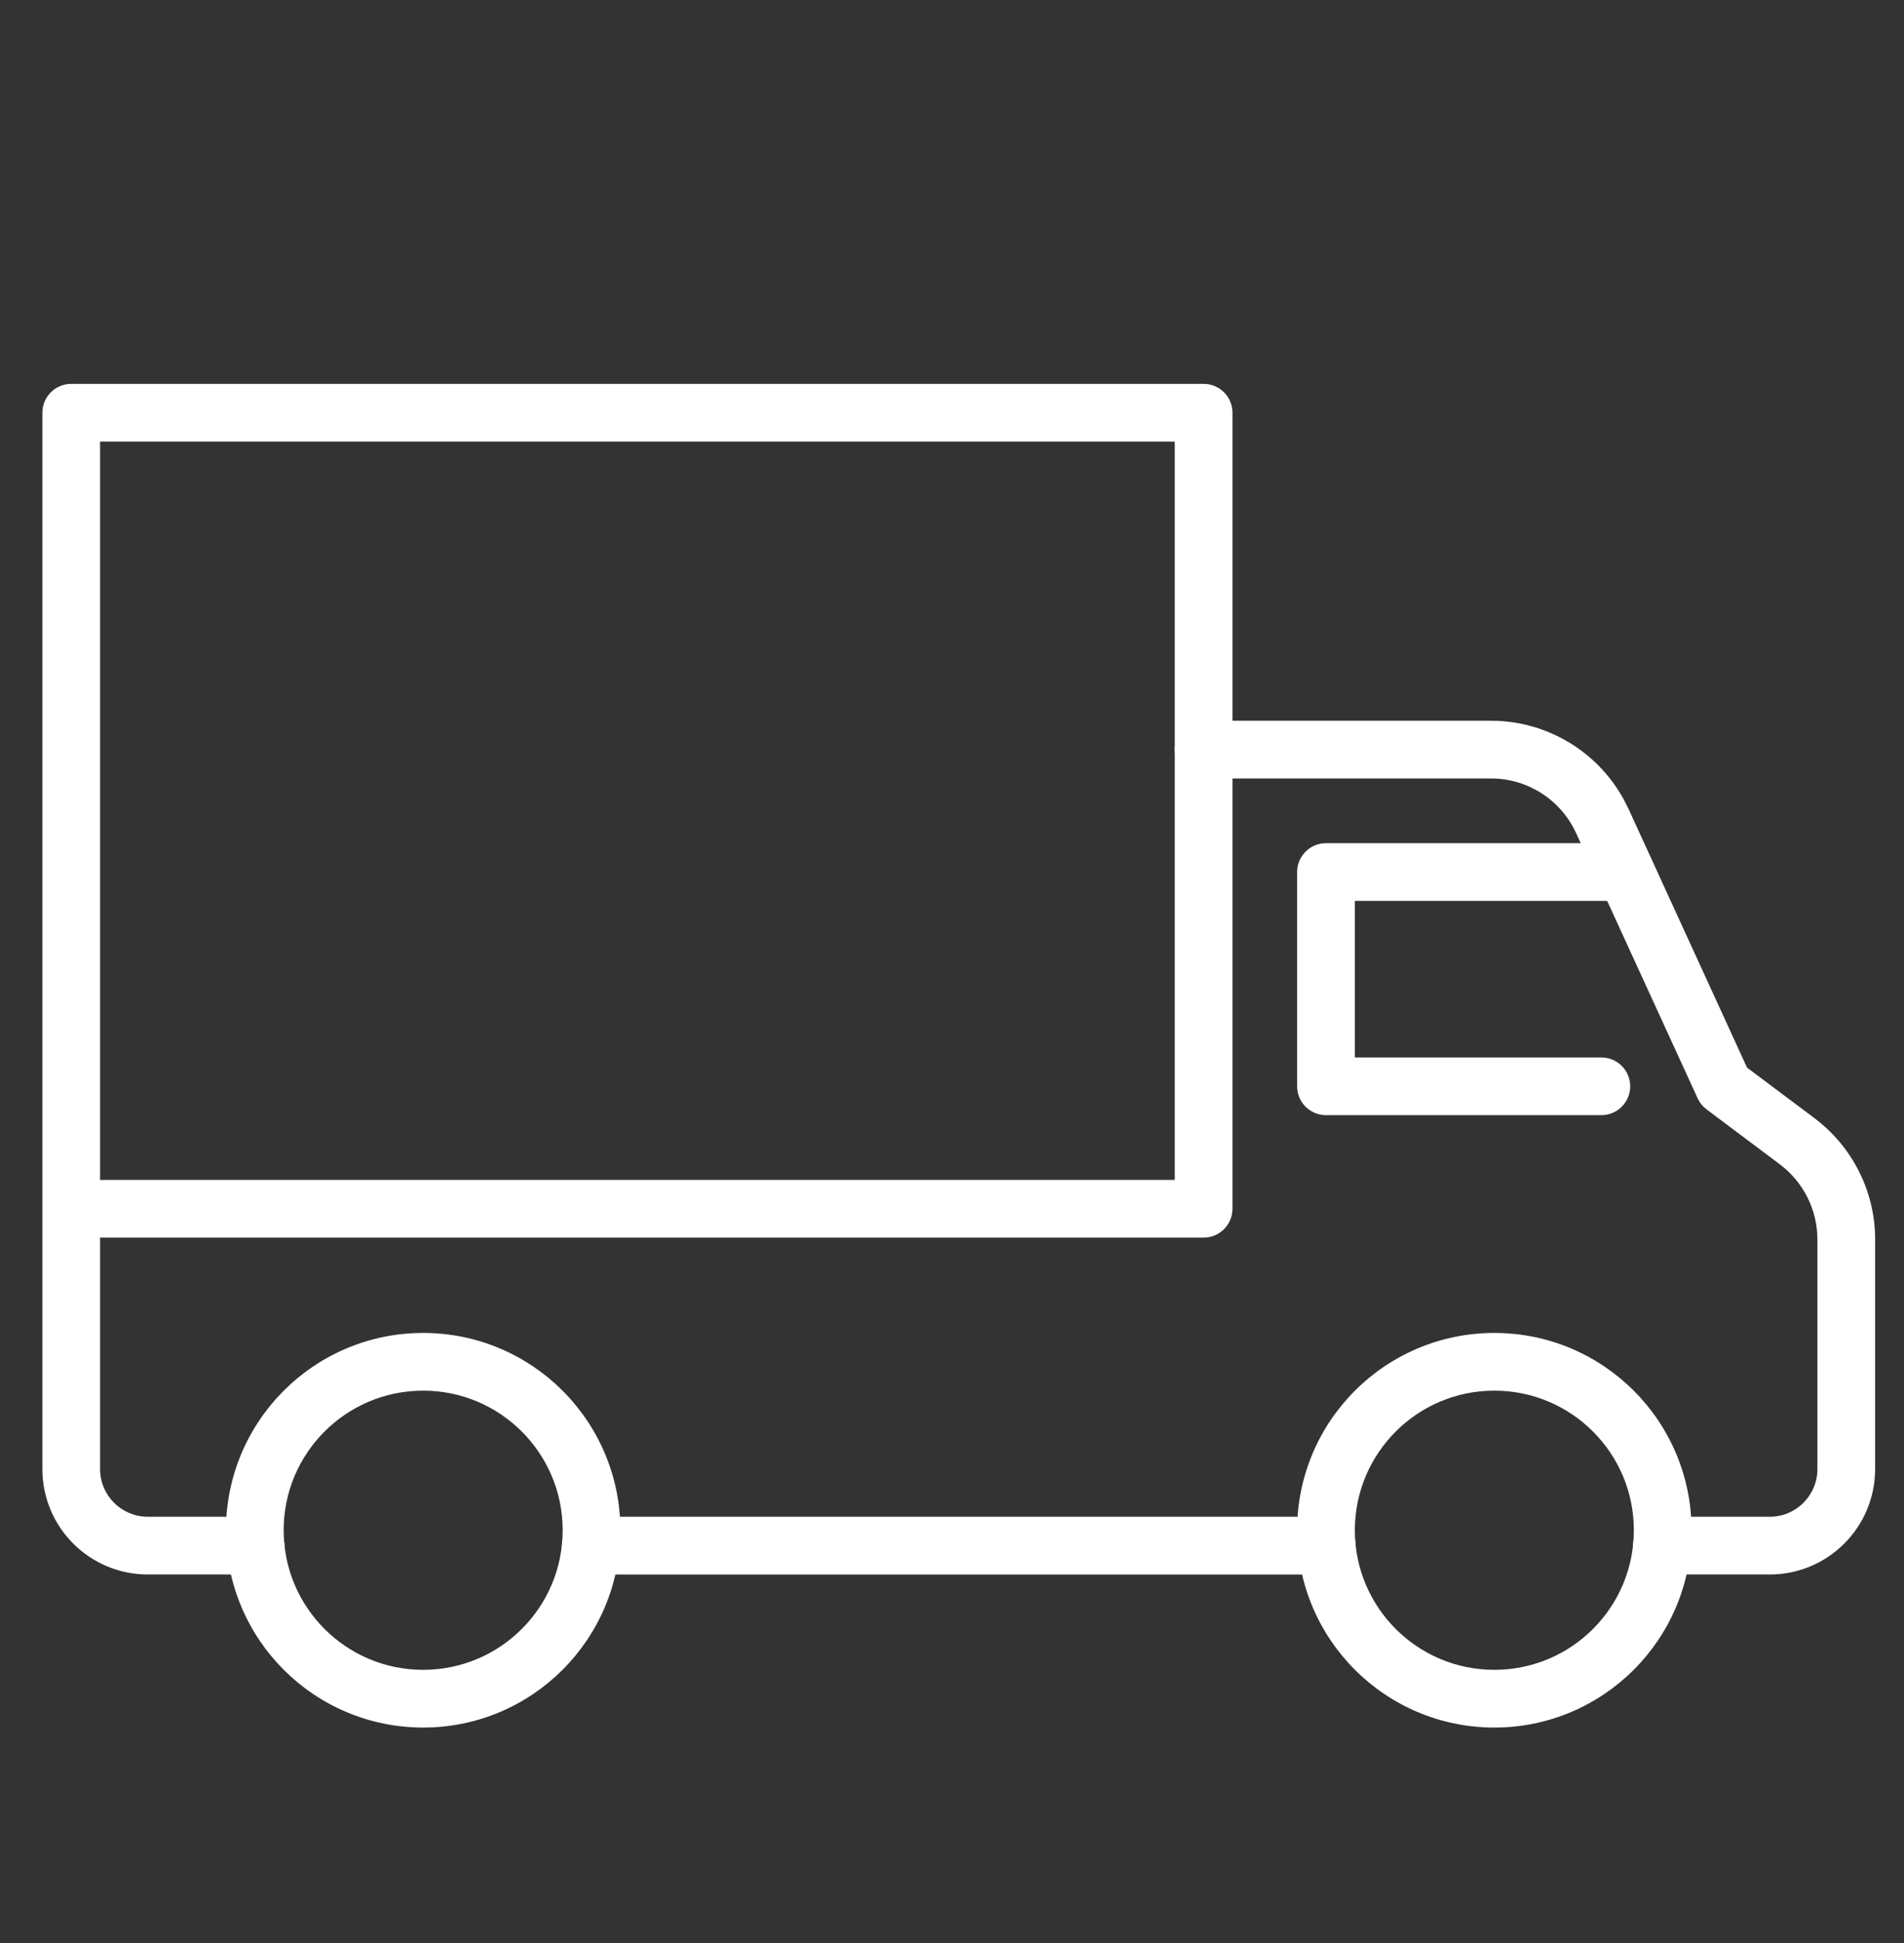 <svg viewBox="0 0 50 51" fill="none" xmlns="http://www.w3.org/2000/svg"><rect x="0" y="0" width="50" height="51" fill="#333333" stroke="none"/><path d="M1.113 38.559V10.833C1.113 10.415 1.452 10.076 1.871 10.076H31.607C32.026 10.076 32.365 10.415 32.365 10.833V31.727C32.365 32.146 32.026 32.485 31.607 32.485H2.628V38.559C2.629 39.252 3.189 39.812 3.882 39.812H6.712C7.131 39.812 7.47 40.151 7.47 40.57C7.47 40.988 7.131 41.327 6.712 41.327H3.882C2.352 41.327 1.113 40.089 1.113 38.559ZM2.628 30.97H30.85V11.591H2.628V30.97Z" fill="white"/><path d="M34.838 39.812C35.257 39.812 35.596 40.152 35.596 40.57C35.596 40.989 35.257 41.328 34.838 41.328H15.513C15.095 41.328 14.756 40.989 14.756 40.57C14.756 40.152 15.095 39.812 15.513 39.812H34.838Z" fill="white"/><path d="M47.726 38.559V32.531C47.726 31.76 47.361 31.03 46.743 30.564L44.816 29.12C44.715 29.044 44.634 28.944 44.581 28.829L41.388 21.865V21.864C40.987 20.992 40.115 20.433 39.155 20.433H31.607C31.189 20.433 30.85 20.094 30.85 19.675C30.85 19.257 31.189 18.918 31.607 18.918H39.155C40.611 18.918 41.941 19.714 42.635 20.974L42.766 21.232V21.233L45.878 28.023L47.652 29.352L47.653 29.353C48.65 30.103 49.242 31.28 49.242 32.531V38.559C49.241 40.089 48.003 41.327 46.473 41.327H43.643C43.224 41.327 42.885 40.988 42.885 40.569C42.885 40.151 43.224 39.812 43.643 39.812H46.473C47.166 39.812 47.726 39.252 47.726 38.559Z" fill="white"/><path d="M42.689 22.132C43.107 22.132 43.447 22.471 43.447 22.889C43.447 23.308 43.107 23.647 42.689 23.647H35.579V27.756H42.052C42.47 27.756 42.809 28.095 42.81 28.514C42.81 28.932 42.47 29.271 42.052 29.271H34.821C34.403 29.271 34.063 28.932 34.063 28.514V22.889L34.067 22.812C34.106 22.43 34.429 22.132 34.821 22.132H42.689Z" fill="white"/><path d="M14.776 40.166C14.776 38.143 13.136 36.502 11.112 36.502C9.089 36.502 7.449 38.143 7.449 40.166C7.449 42.189 9.089 43.83 11.112 43.83C13.136 43.83 14.776 42.189 14.776 40.166ZM16.291 40.166C16.291 43.026 13.973 45.345 11.112 45.345C8.252 45.345 5.934 43.026 5.934 40.166C5.934 37.306 8.252 34.987 11.112 34.987C13.973 34.987 16.291 37.306 16.291 40.166Z" fill="white"/><path d="M42.906 40.166C42.906 38.143 41.266 36.502 39.242 36.502C37.219 36.502 35.579 38.143 35.579 40.166C35.579 42.189 37.219 43.83 39.242 43.83C41.266 43.83 42.906 42.189 42.906 40.166ZM44.421 40.166C44.421 43.026 42.102 45.345 39.242 45.345C36.382 45.345 34.063 43.026 34.063 40.166C34.063 37.306 36.382 34.987 39.242 34.987C42.102 34.987 44.421 37.306 44.421 40.166Z" fill="white"/></svg>